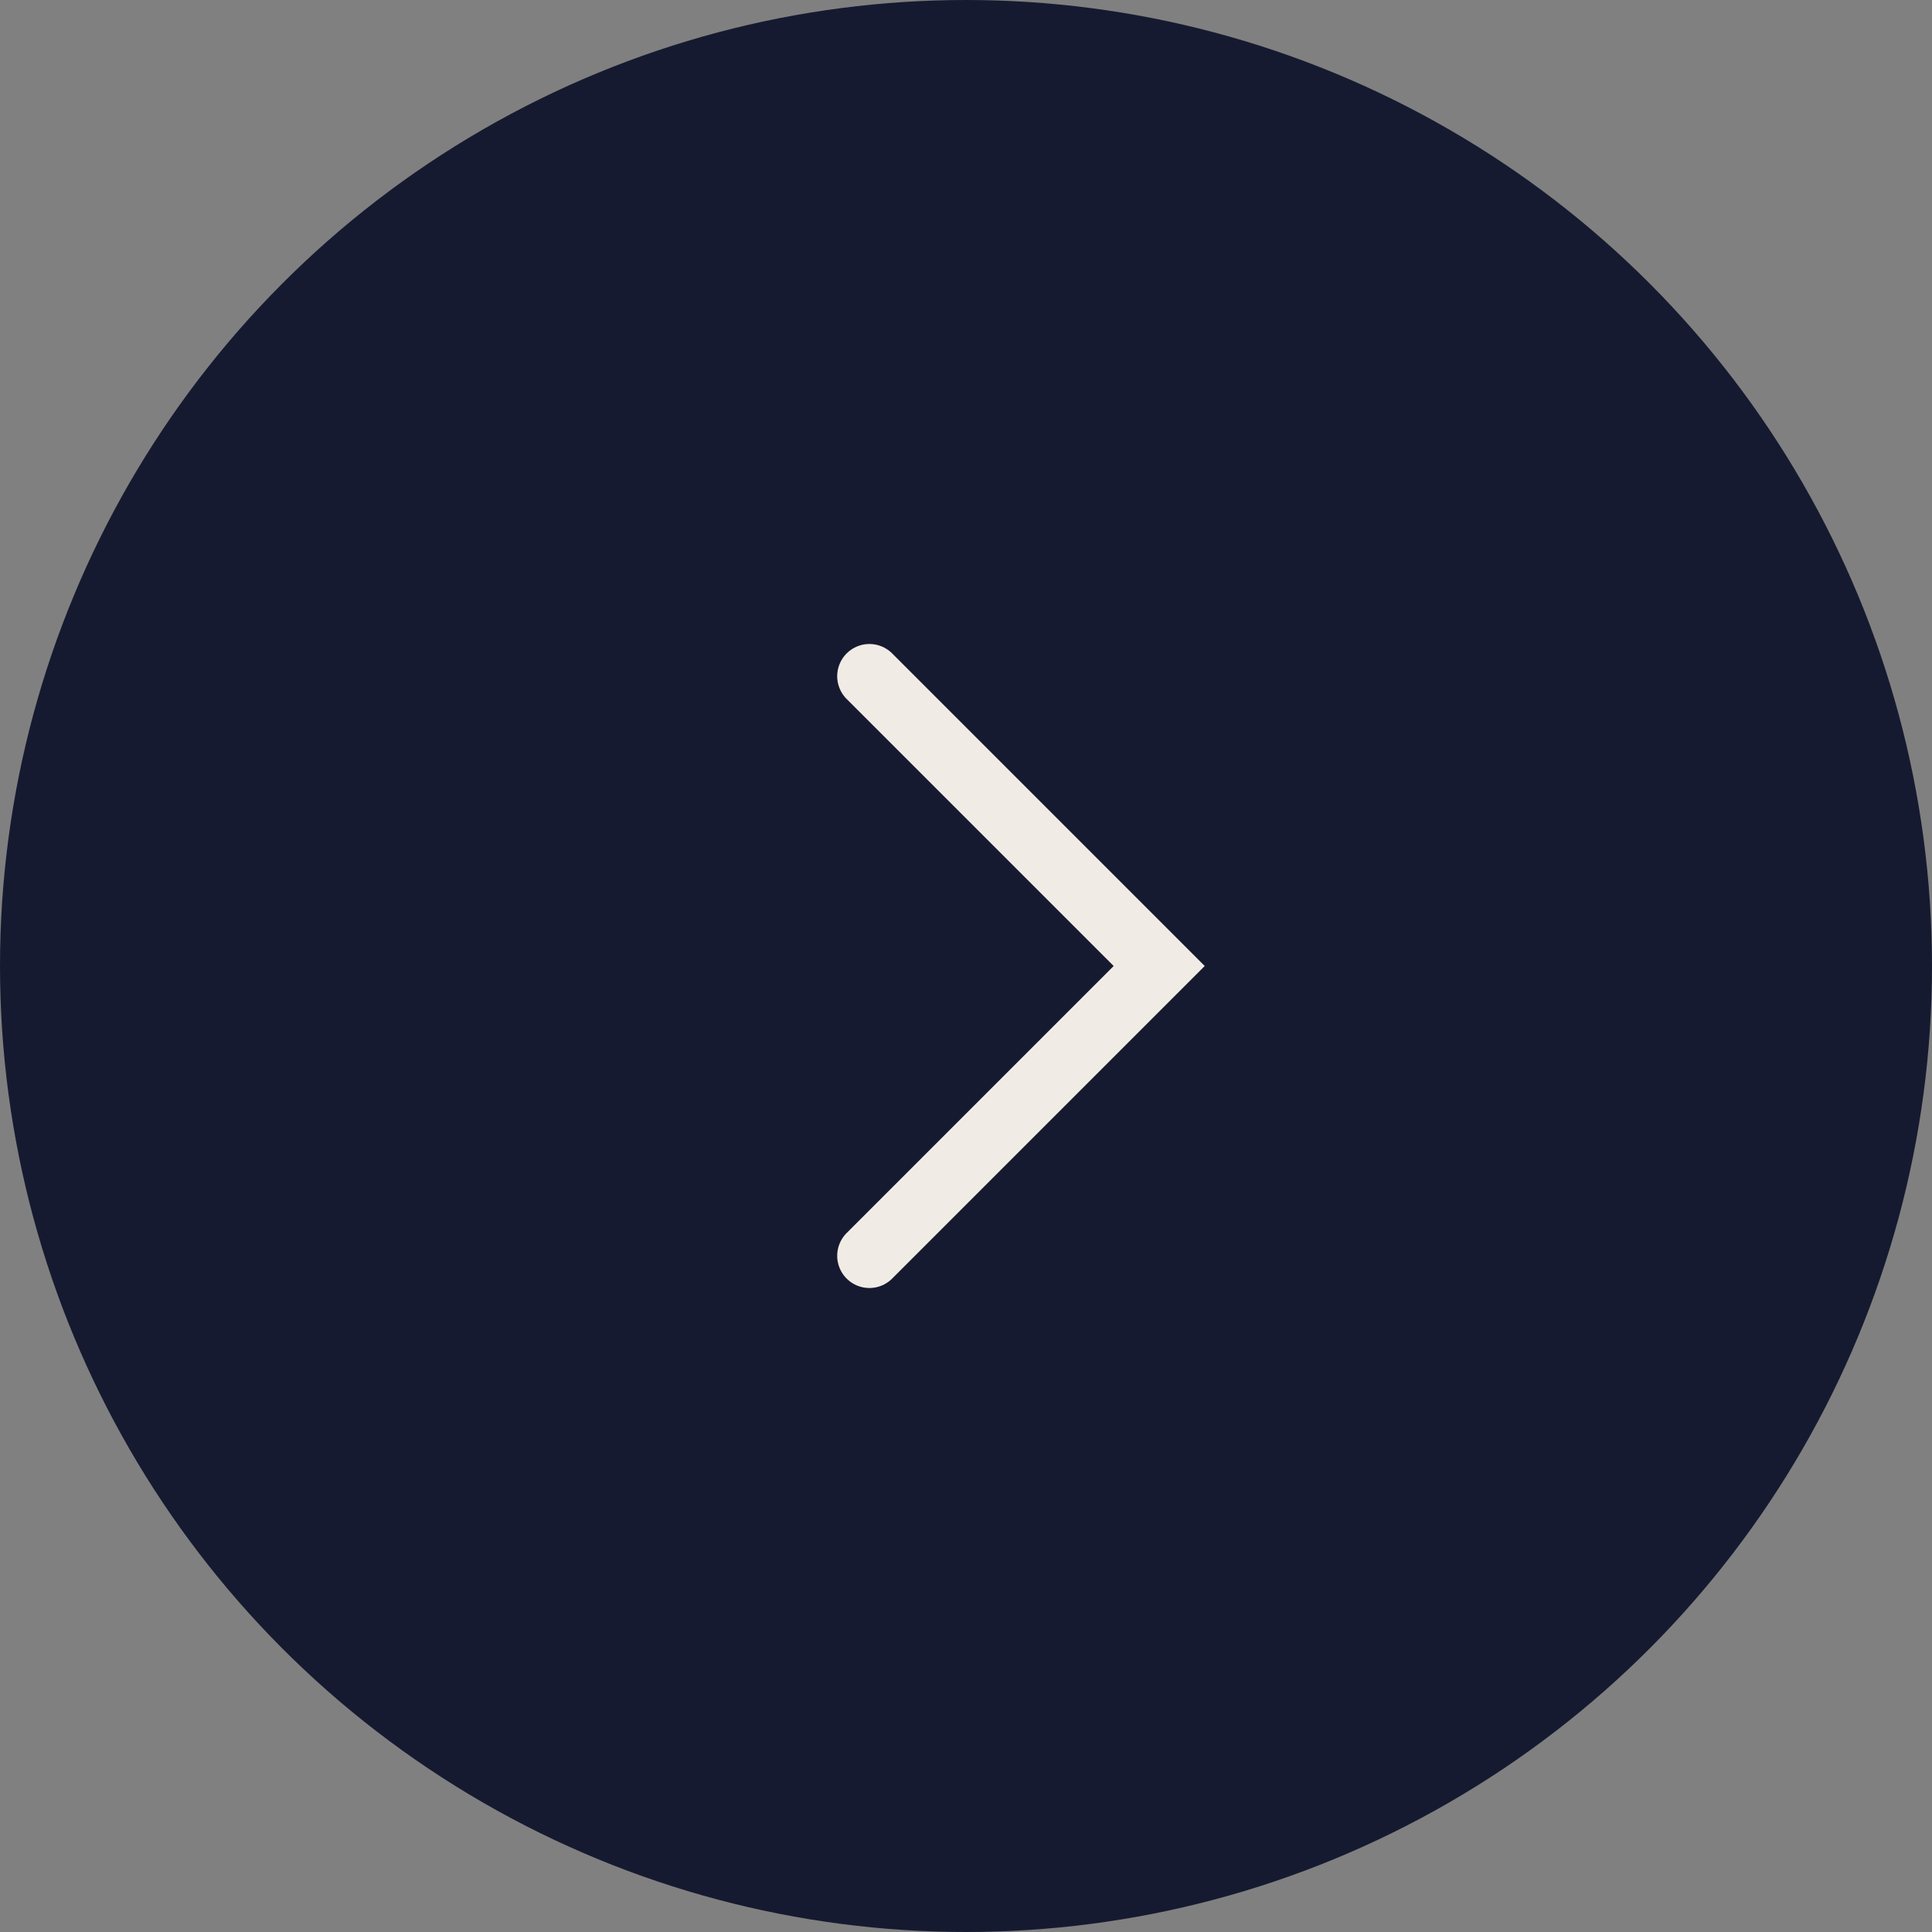 <?xml version="1.0" encoding="UTF-8"?> <svg xmlns="http://www.w3.org/2000/svg" width="30" height="30" viewBox="0 0 30 30" fill="none"><rect x="0" y="0" width="30" height="30" fill="#808080" stroke="none"/><circle cx="15" cy="15" r="15" fill="#161A30"></circle><path d="M13.5 10.5L18 15L13.5 19.5" stroke="#F0ECE5" stroke-linecap="round"></path></svg> 